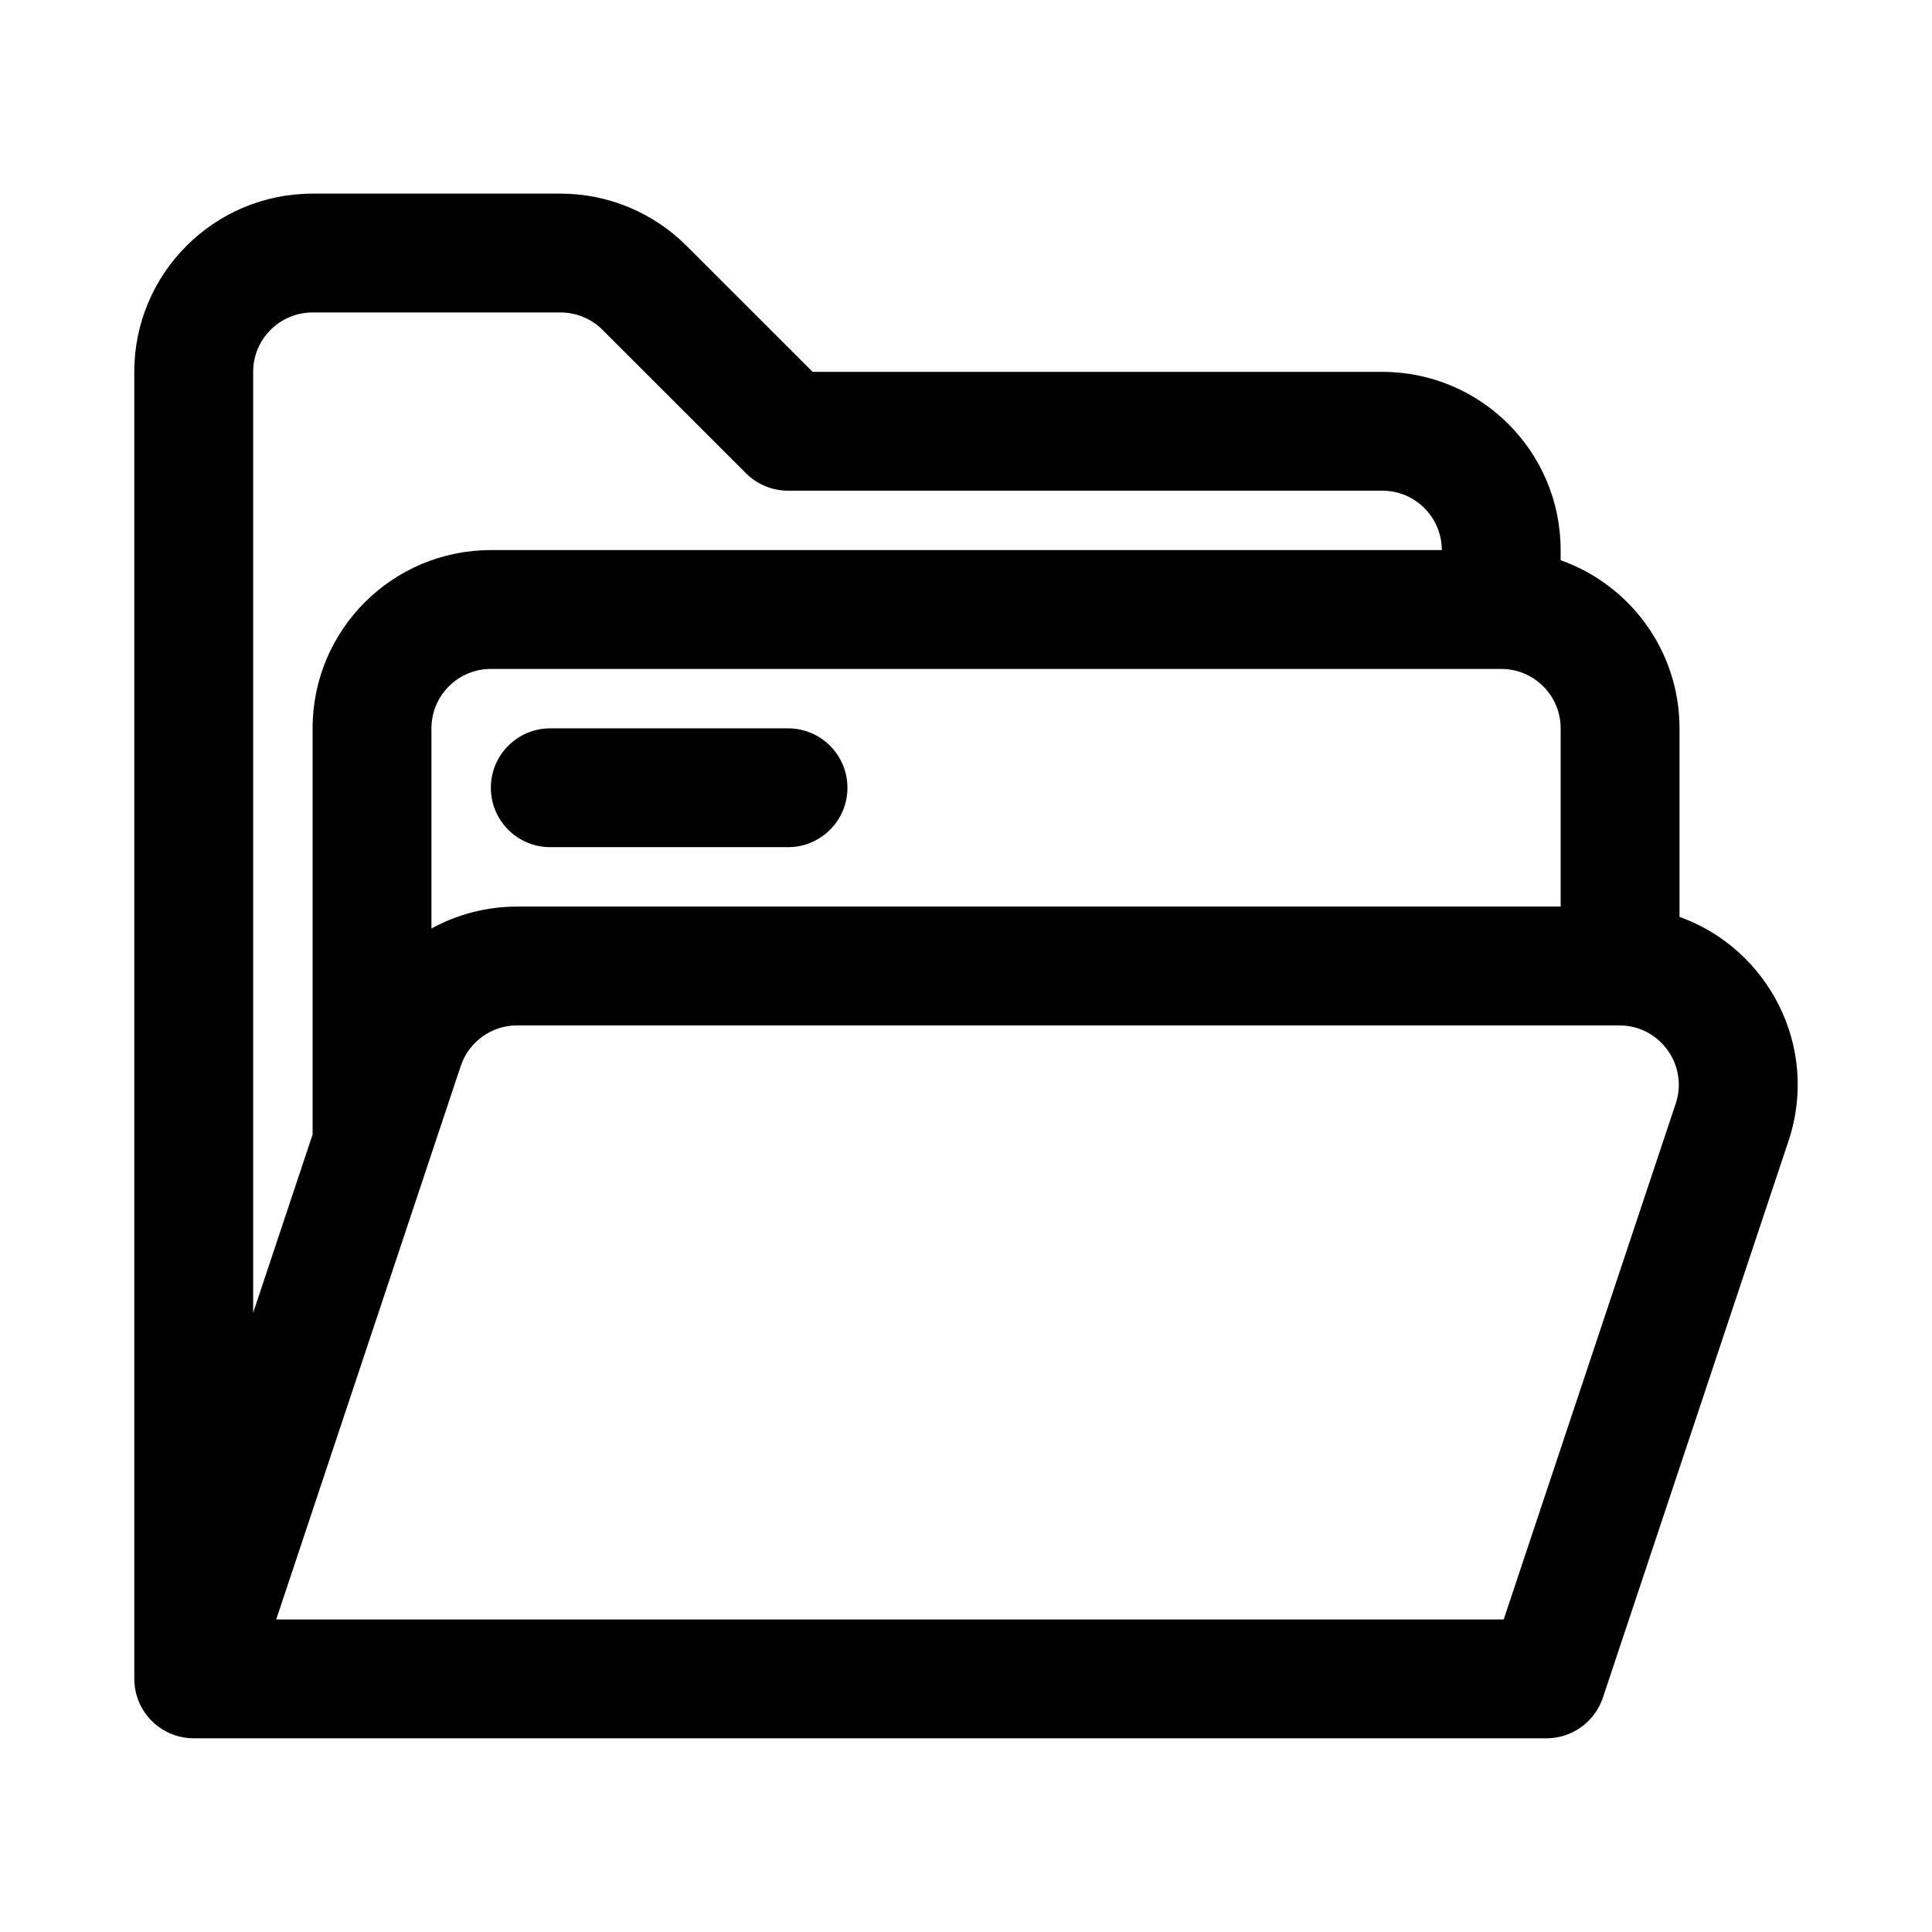 <?xml version="1.0" encoding="UTF-8"?>
<!-- Uploaded to: SVG Repo, www.svgrepo.com, Generator: SVG Repo Mixer Tools -->
<svg fill="#000000" width="800px" height="800px" version="1.1" viewBox="144 144 512 512" xmlns="http://www.w3.org/2000/svg">
 <g>
  <path d="m289.83 337.02c-8.699 0-15.75 7.047-15.75 15.742s7.051 15.746 15.75 15.746h63c8.699 0 15.75-7.051 15.75-15.746s-7.051-15.742-15.75-15.742z"/>
  <path d="m589.09 337.02v49.965c23.262 8.305 37.281 34.211 28.867 59.434l-49.18 147.48c-2.144 6.43-8.16 10.766-14.941 10.766h-358.5c-5.062 0-9.816-2.434-12.777-6.539-1.957-2.715-2.973-5.941-2.973-9.207v-346.37c0-26.086 21.156-47.234 47.25-47.234h65.703c12.531 0 24.551 4.977 33.41 13.836l33.41 33.398h150.98c26.094 0 47.246 21.145 47.246 47.23v2.688c18.355 6.484 31.504 23.98 31.504 44.547zm-378 154.88v-249.35c0-8.695 7.051-15.746 15.75-15.746h65.703c4.176 0 8.184 1.66 11.137 4.613l38.023 38.008c2.953 2.953 6.961 4.613 11.137 4.613h157.5c8.695 0 15.75 7.047 15.75 15.742h-252c-26.094 0-47.25 21.148-47.25 47.234v107.65zm69.953-107.65c-8.129 0-15.898 2.082-22.703 5.809v-53.039c0-8.695 7.051-15.746 15.75-15.746h267.75c8.699 0 15.75 7.051 15.75 15.746v47.23zm0 31.488c-6.777 0-12.797 4.336-14.941 10.766l-48.91 146.68h325.3l45.59-136.72c3.398-10.195-4.191-20.723-14.941-20.723z" fill-rule="evenodd"/>
 </g>
</svg>